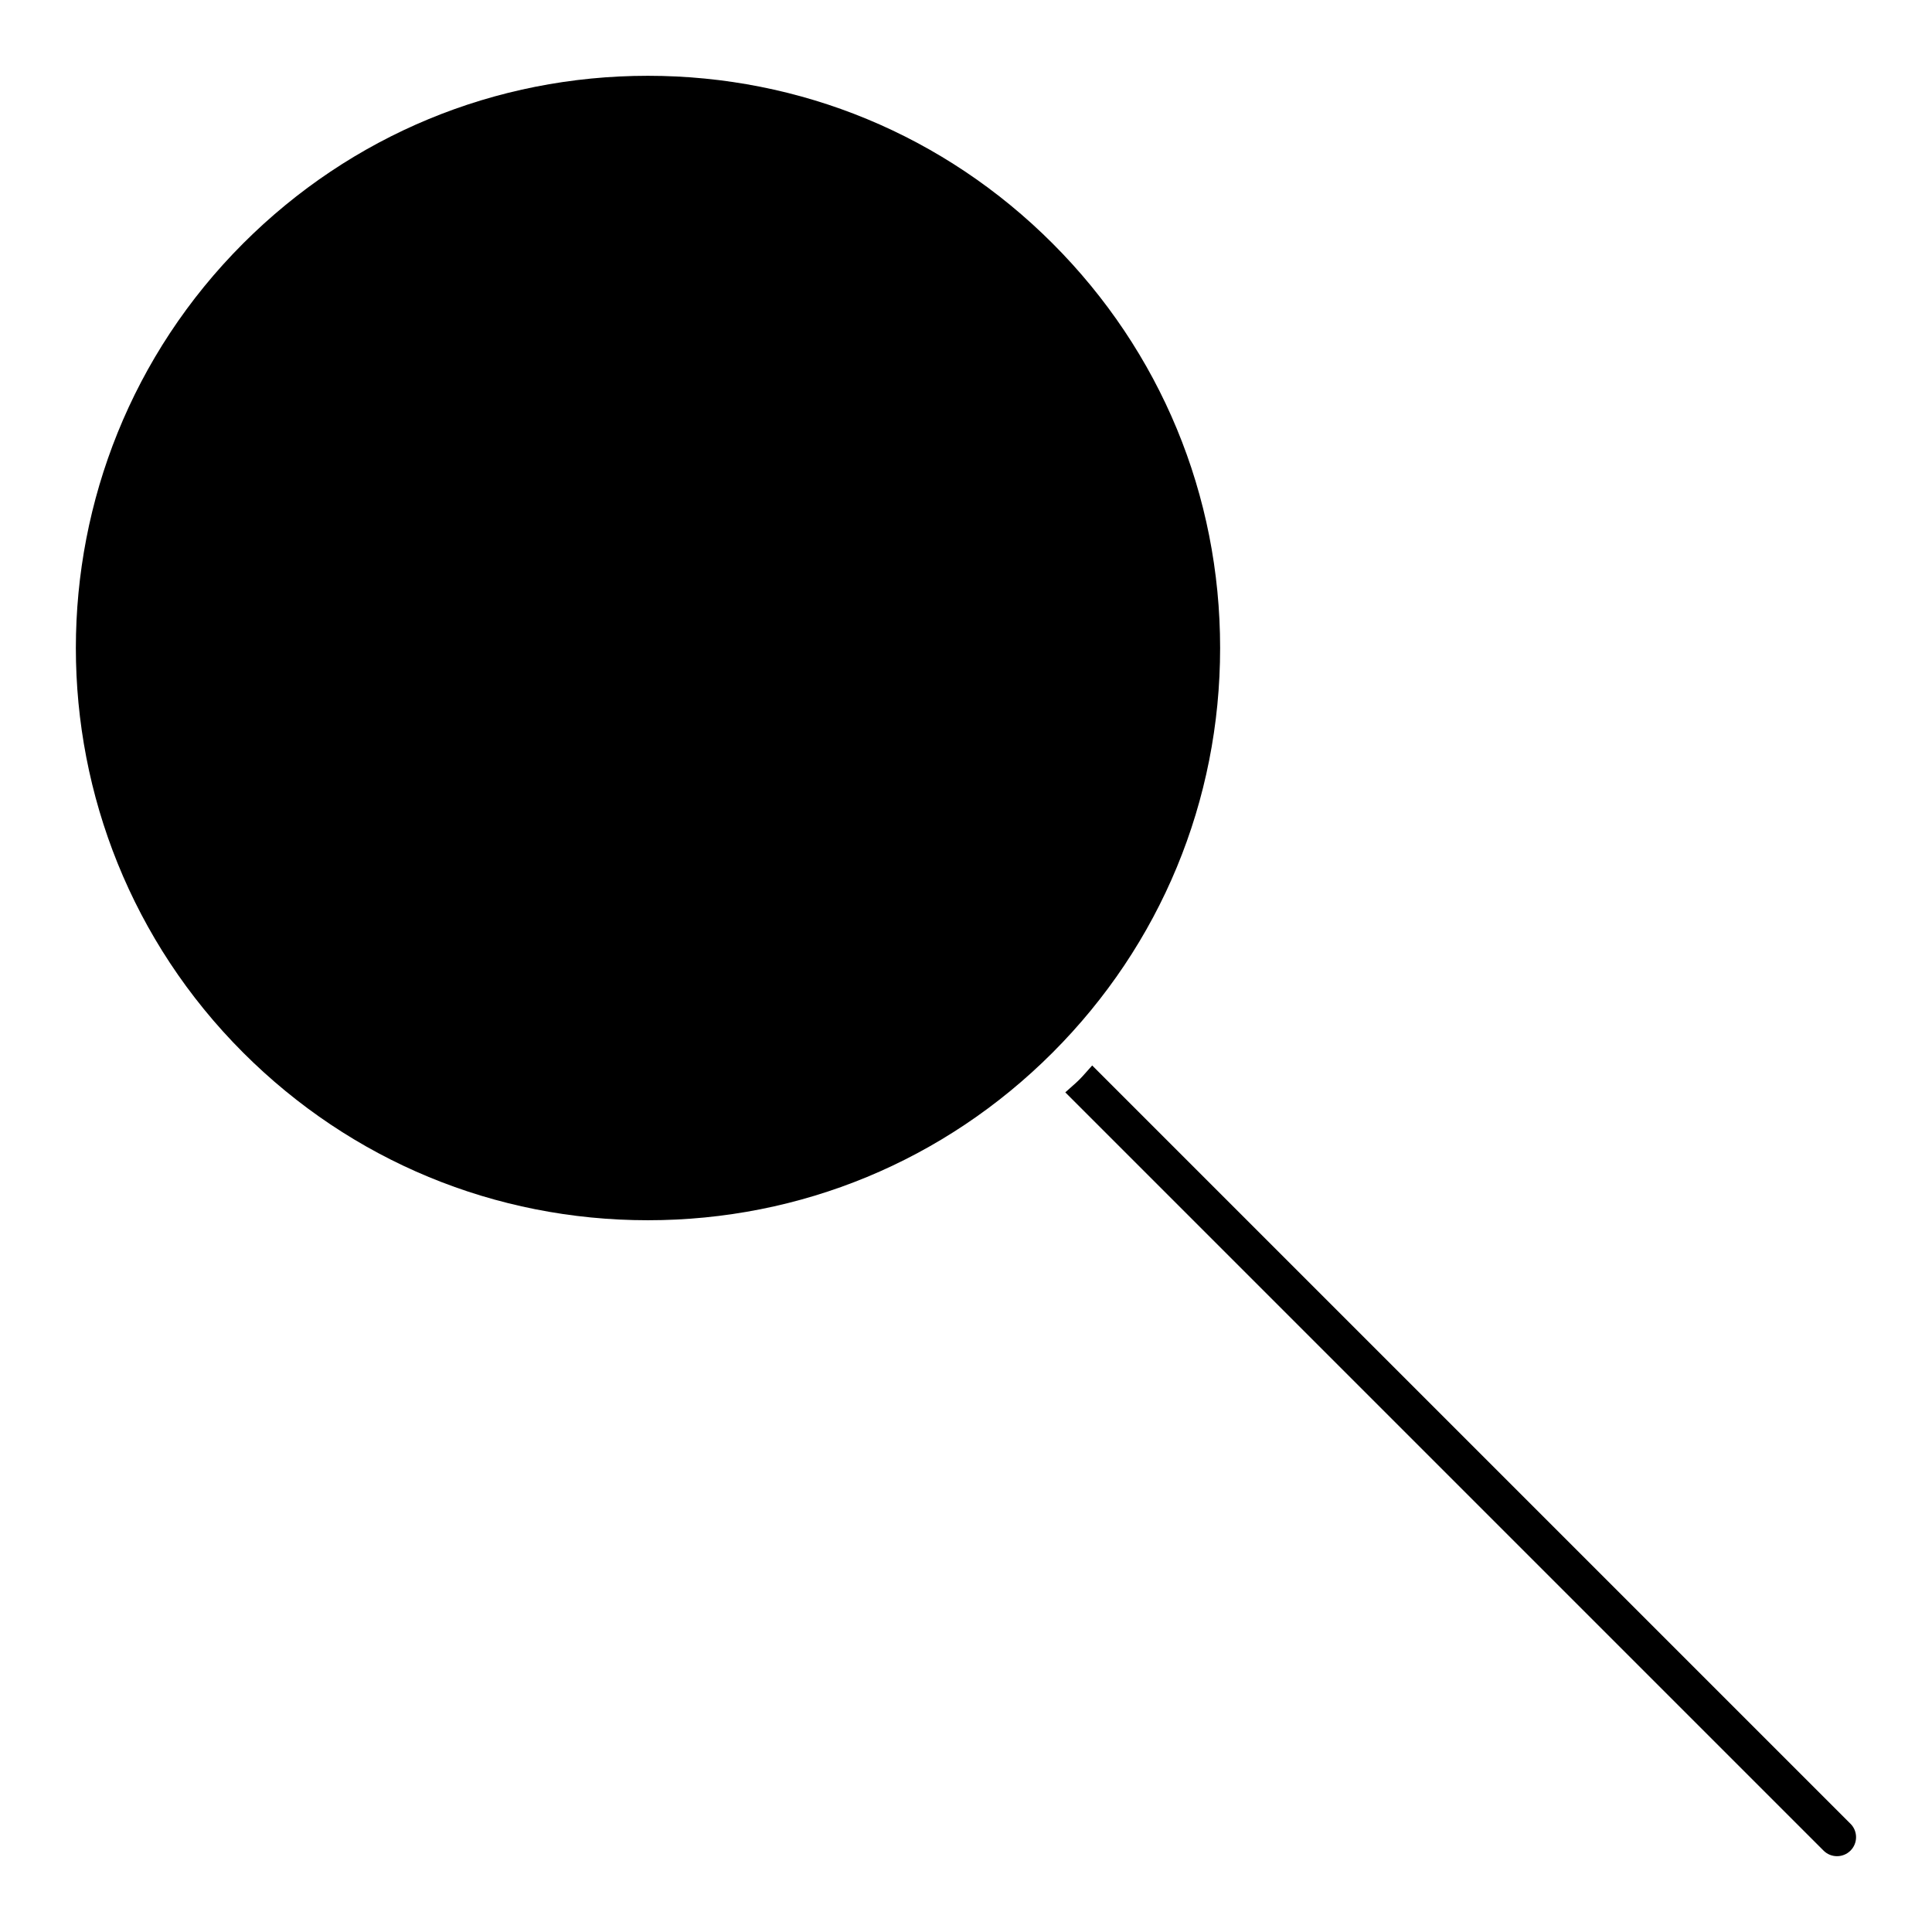 <?xml version="1.0" encoding="UTF-8"?>
<!-- Uploaded to: SVG Find, www.svgfind.com, Generator: SVG Find Mixer Tools -->
<svg fill="#000000" width="800px" height="800px" version="1.1" viewBox="144 144 512 512" xmlns="http://www.w3.org/2000/svg">
 <g>
  <path d="m634.4 627.32-200.96-200.96c-1.148 1.23-2.188 2.539-3.387 3.738-1.199 1.199-2.508 2.238-3.738 3.387l200.95 200.95c0.988 0.988 2.277 1.473 3.566 1.473 1.289 0 2.578-0.492 3.566-1.473 1.969-1.969 1.969-5.152 0.004-7.117z"/>
  <path d="m422.93 208.5c-28.648-28.648-66.723-44.414-107.24-44.414-40.508 0-78.594 15.77-107.24 44.414-59.129 59.129-59.129 155.34 0 214.47 28.648 28.648 66.734 44.406 107.24 44.406 40.516 0 78.594-15.758 107.24-44.406 28.648-28.648 44.414-66.734 44.414-107.24 0.012-40.504-15.77-78.582-44.414-107.23z"/>
 </g>
</svg>